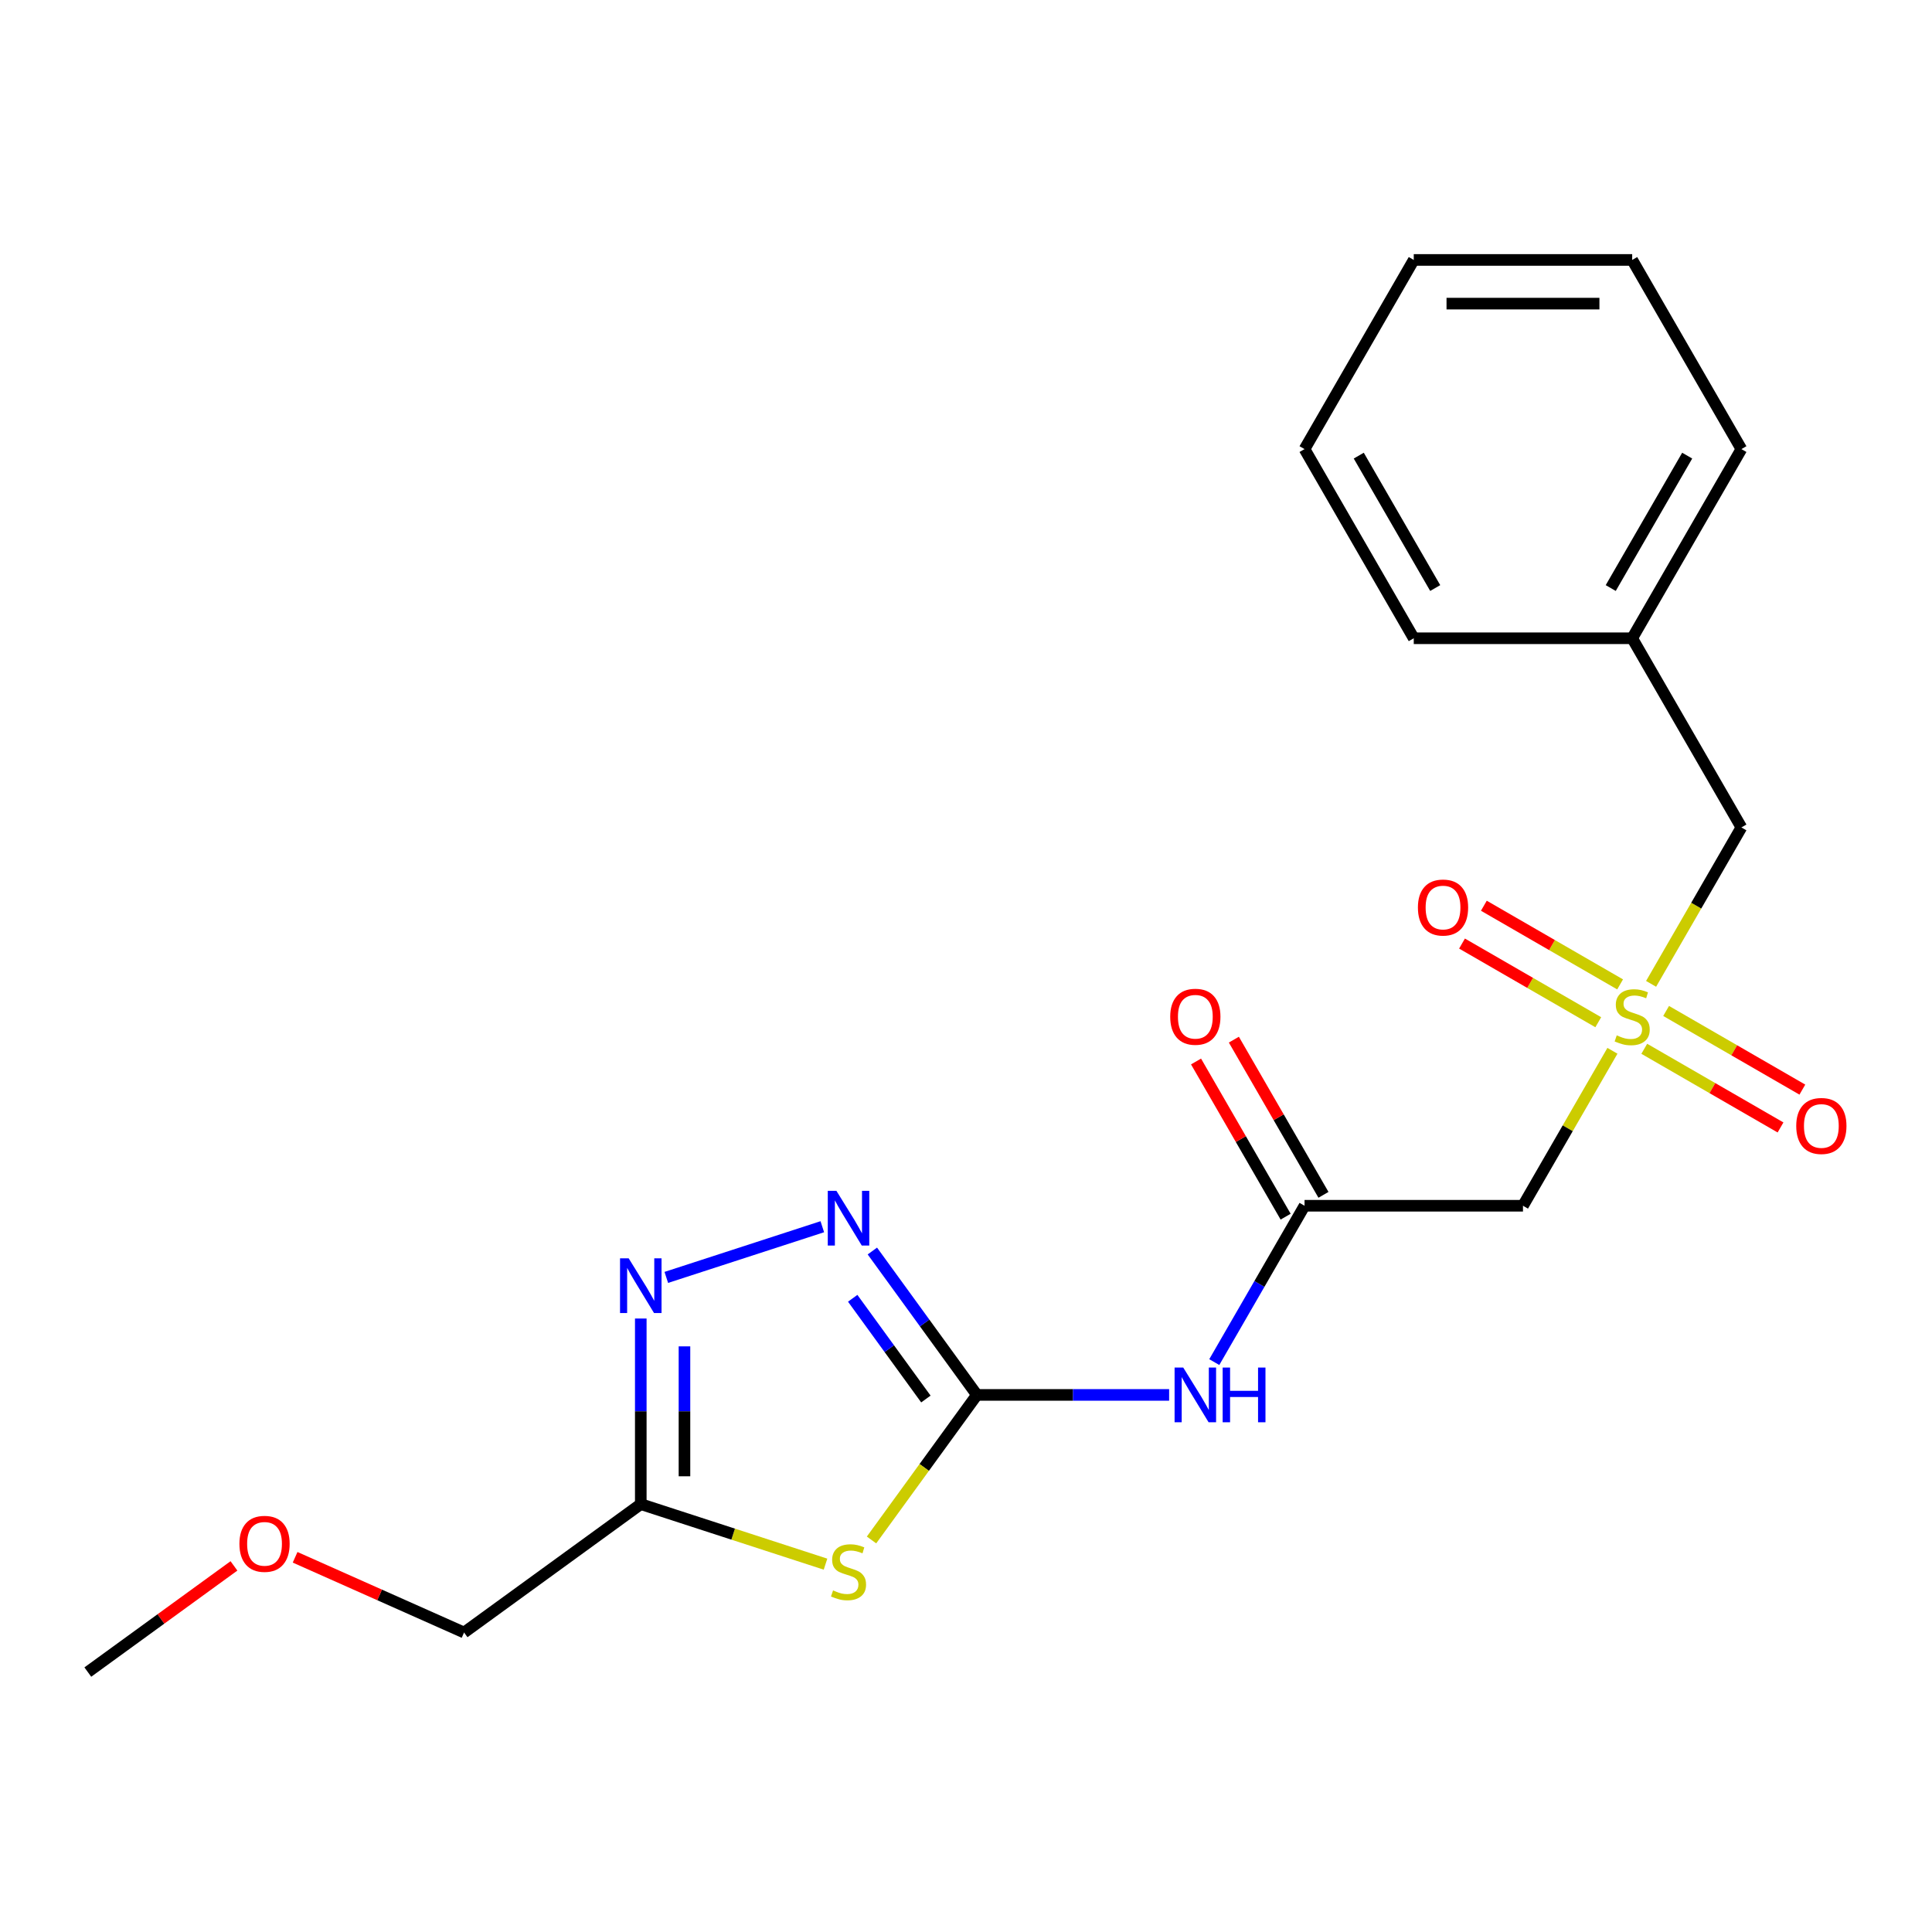 <?xml version='1.0' encoding='iso-8859-1'?>
<svg version='1.1' baseProfile='full'
              xmlns='http://www.w3.org/2000/svg'
                      xmlns:rdkit='http://www.rdkit.org/xml'
                      xmlns:xlink='http://www.w3.org/1999/xlink'
                  xml:space='preserve'
width='1000px' height='1000px' viewBox='0 0 1000 1000'>
<!-- END OF HEADER -->
<rect style='opacity:1.0;fill:#FFFFFF;stroke:none' width='1000' height='1000' x='0' y='0'> </rect>
<path class='bond-1' d='M 505.646,722.006 L 478.373,759.545' style='fill:none;fill-rule:evenodd;stroke:#000000;stroke-width:6px;stroke-linecap:butt;stroke-linejoin:miter;stroke-opacity:1' />
<path class='bond-1' d='M 478.373,759.545 L 451.099,797.084' style='fill:none;fill-rule:evenodd;stroke:#CCCC00;stroke-width:6px;stroke-linecap:butt;stroke-linejoin:miter;stroke-opacity:1' />
<path class='bond-2' d='M 505.646,722.006 L 478.59,684.767' style='fill:none;fill-rule:evenodd;stroke:#000000;stroke-width:6px;stroke-linecap:butt;stroke-linejoin:miter;stroke-opacity:1' />
<path class='bond-2' d='M 478.59,684.767 L 451.534,647.527' style='fill:none;fill-rule:evenodd;stroke:#0000FF;stroke-width:6px;stroke-linecap:butt;stroke-linejoin:miter;stroke-opacity:1' />
<path class='bond-2' d='M 479.236,724.125 L 460.297,698.058' style='fill:none;fill-rule:evenodd;stroke:#000000;stroke-width:6px;stroke-linecap:butt;stroke-linejoin:miter;stroke-opacity:1' />
<path class='bond-2' d='M 460.297,698.058 L 441.358,671.99' style='fill:none;fill-rule:evenodd;stroke:#0000FF;stroke-width:6px;stroke-linecap:butt;stroke-linejoin:miter;stroke-opacity:1' />
<path class='bond-4' d='M 505.646,722.006 L 555.392,722.006' style='fill:none;fill-rule:evenodd;stroke:#000000;stroke-width:6px;stroke-linecap:butt;stroke-linejoin:miter;stroke-opacity:1' />
<path class='bond-4' d='M 555.392,722.006 L 605.137,722.006' style='fill:none;fill-rule:evenodd;stroke:#0000FF;stroke-width:6px;stroke-linecap:butt;stroke-linejoin:miter;stroke-opacity:1' />
<path class='bond-0' d='M 834.596,543.892 L 811.443,583.994' style='fill:none;fill-rule:evenodd;stroke:#CCCC00;stroke-width:6px;stroke-linecap:butt;stroke-linejoin:miter;stroke-opacity:1' />
<path class='bond-0' d='M 811.443,583.994 L 788.29,624.096' style='fill:none;fill-rule:evenodd;stroke:#000000;stroke-width:6px;stroke-linecap:butt;stroke-linejoin:miter;stroke-opacity:1' />
<path class='bond-8' d='M 851.072,542.85 L 886.333,563.208' style='fill:none;fill-rule:evenodd;stroke:#CCCC00;stroke-width:6px;stroke-linecap:butt;stroke-linejoin:miter;stroke-opacity:1' />
<path class='bond-8' d='M 886.333,563.208 L 921.594,583.566' style='fill:none;fill-rule:evenodd;stroke:#FF0000;stroke-width:6px;stroke-linecap:butt;stroke-linejoin:miter;stroke-opacity:1' />
<path class='bond-8' d='M 862.378,523.268 L 897.639,543.626' style='fill:none;fill-rule:evenodd;stroke:#CCCC00;stroke-width:6px;stroke-linecap:butt;stroke-linejoin:miter;stroke-opacity:1' />
<path class='bond-8' d='M 897.639,543.626 L 932.899,563.984' style='fill:none;fill-rule:evenodd;stroke:#FF0000;stroke-width:6px;stroke-linecap:butt;stroke-linejoin:miter;stroke-opacity:1' />
<path class='bond-9' d='M 838.565,509.52 L 803.304,489.162' style='fill:none;fill-rule:evenodd;stroke:#CCCC00;stroke-width:6px;stroke-linecap:butt;stroke-linejoin:miter;stroke-opacity:1' />
<path class='bond-9' d='M 803.304,489.162 L 768.044,468.804' style='fill:none;fill-rule:evenodd;stroke:#FF0000;stroke-width:6px;stroke-linecap:butt;stroke-linejoin:miter;stroke-opacity:1' />
<path class='bond-9' d='M 827.259,529.102 L 791.999,508.744' style='fill:none;fill-rule:evenodd;stroke:#CCCC00;stroke-width:6px;stroke-linecap:butt;stroke-linejoin:miter;stroke-opacity:1' />
<path class='bond-9' d='M 791.999,508.744 L 756.738,488.386' style='fill:none;fill-rule:evenodd;stroke:#FF0000;stroke-width:6px;stroke-linecap:butt;stroke-linejoin:miter;stroke-opacity:1' />
<path class='bond-10' d='M 854.603,509.239 L 877.975,468.757' style='fill:none;fill-rule:evenodd;stroke:#CCCC00;stroke-width:6px;stroke-linecap:butt;stroke-linejoin:miter;stroke-opacity:1' />
<path class='bond-10' d='M 877.975,468.757 L 901.347,428.274' style='fill:none;fill-rule:evenodd;stroke:#000000;stroke-width:6px;stroke-linecap:butt;stroke-linejoin:miter;stroke-opacity:1' />
<path class='bond-5' d='M 427.286,809.603 L 379.477,794.069' style='fill:none;fill-rule:evenodd;stroke:#CCCC00;stroke-width:6px;stroke-linecap:butt;stroke-linejoin:miter;stroke-opacity:1' />
<path class='bond-5' d='M 379.477,794.069 L 331.669,778.535' style='fill:none;fill-rule:evenodd;stroke:#000000;stroke-width:6px;stroke-linecap:butt;stroke-linejoin:miter;stroke-opacity:1' />
<path class='bond-3' d='M 425.626,634.949 L 344.878,661.186' style='fill:none;fill-rule:evenodd;stroke:#0000FF;stroke-width:6px;stroke-linecap:butt;stroke-linejoin:miter;stroke-opacity:1' />
<path class='bond-21' d='M 331.669,682.464 L 331.669,730.5' style='fill:none;fill-rule:evenodd;stroke:#0000FF;stroke-width:6px;stroke-linecap:butt;stroke-linejoin:miter;stroke-opacity:1' />
<path class='bond-21' d='M 331.669,730.5 L 331.669,778.535' style='fill:none;fill-rule:evenodd;stroke:#000000;stroke-width:6px;stroke-linecap:butt;stroke-linejoin:miter;stroke-opacity:1' />
<path class='bond-21' d='M 354.28,696.875 L 354.28,730.5' style='fill:none;fill-rule:evenodd;stroke:#0000FF;stroke-width:6px;stroke-linecap:butt;stroke-linejoin:miter;stroke-opacity:1' />
<path class='bond-21' d='M 354.28,730.5 L 354.28,764.124' style='fill:none;fill-rule:evenodd;stroke:#000000;stroke-width:6px;stroke-linecap:butt;stroke-linejoin:miter;stroke-opacity:1' />
<path class='bond-6' d='M 628.511,705.02 L 651.872,664.558' style='fill:none;fill-rule:evenodd;stroke:#0000FF;stroke-width:6px;stroke-linecap:butt;stroke-linejoin:miter;stroke-opacity:1' />
<path class='bond-6' d='M 651.872,664.558 L 675.232,624.096' style='fill:none;fill-rule:evenodd;stroke:#000000;stroke-width:6px;stroke-linecap:butt;stroke-linejoin:miter;stroke-opacity:1' />
<path class='bond-12' d='M 331.669,778.535 L 240.203,844.989' style='fill:none;fill-rule:evenodd;stroke:#000000;stroke-width:6px;stroke-linecap:butt;stroke-linejoin:miter;stroke-opacity:1' />
<path class='bond-7' d='M 675.232,624.096 L 788.29,624.096' style='fill:none;fill-rule:evenodd;stroke:#000000;stroke-width:6px;stroke-linecap:butt;stroke-linejoin:miter;stroke-opacity:1' />
<path class='bond-11' d='M 685.023,618.443 L 661.836,578.281' style='fill:none;fill-rule:evenodd;stroke:#000000;stroke-width:6px;stroke-linecap:butt;stroke-linejoin:miter;stroke-opacity:1' />
<path class='bond-11' d='M 661.836,578.281 L 638.648,538.119' style='fill:none;fill-rule:evenodd;stroke:#FF0000;stroke-width:6px;stroke-linecap:butt;stroke-linejoin:miter;stroke-opacity:1' />
<path class='bond-11' d='M 665.441,629.749 L 642.254,589.586' style='fill:none;fill-rule:evenodd;stroke:#000000;stroke-width:6px;stroke-linecap:butt;stroke-linejoin:miter;stroke-opacity:1' />
<path class='bond-11' d='M 642.254,589.586 L 619.066,549.424' style='fill:none;fill-rule:evenodd;stroke:#FF0000;stroke-width:6px;stroke-linecap:butt;stroke-linejoin:miter;stroke-opacity:1' />
<path class='bond-13' d='M 901.347,428.274 L 844.819,330.364' style='fill:none;fill-rule:evenodd;stroke:#000000;stroke-width:6px;stroke-linecap:butt;stroke-linejoin:miter;stroke-opacity:1' />
<path class='bond-14' d='M 240.203,844.989 L 196.475,825.52' style='fill:none;fill-rule:evenodd;stroke:#000000;stroke-width:6px;stroke-linecap:butt;stroke-linejoin:miter;stroke-opacity:1' />
<path class='bond-14' d='M 196.475,825.52 L 152.746,806.05' style='fill:none;fill-rule:evenodd;stroke:#FF0000;stroke-width:6px;stroke-linecap:butt;stroke-linejoin:miter;stroke-opacity:1' />
<path class='bond-15' d='M 844.819,330.364 L 901.347,232.453' style='fill:none;fill-rule:evenodd;stroke:#000000;stroke-width:6px;stroke-linecap:butt;stroke-linejoin:miter;stroke-opacity:1' />
<path class='bond-15' d='M 833.716,304.371 L 873.286,235.834' style='fill:none;fill-rule:evenodd;stroke:#000000;stroke-width:6px;stroke-linecap:butt;stroke-linejoin:miter;stroke-opacity:1' />
<path class='bond-16' d='M 844.819,330.364 L 731.761,330.364' style='fill:none;fill-rule:evenodd;stroke:#000000;stroke-width:6px;stroke-linecap:butt;stroke-linejoin:miter;stroke-opacity:1' />
<path class='bond-17' d='M 121.094,810.503 L 83.274,837.98' style='fill:none;fill-rule:evenodd;stroke:#FF0000;stroke-width:6px;stroke-linecap:butt;stroke-linejoin:miter;stroke-opacity:1' />
<path class='bond-17' d='M 83.274,837.98 L 45.455,865.458' style='fill:none;fill-rule:evenodd;stroke:#000000;stroke-width:6px;stroke-linecap:butt;stroke-linejoin:miter;stroke-opacity:1' />
<path class='bond-18' d='M 901.347,232.453 L 844.819,134.542' style='fill:none;fill-rule:evenodd;stroke:#000000;stroke-width:6px;stroke-linecap:butt;stroke-linejoin:miter;stroke-opacity:1' />
<path class='bond-19' d='M 731.761,330.364 L 675.232,232.453' style='fill:none;fill-rule:evenodd;stroke:#000000;stroke-width:6px;stroke-linecap:butt;stroke-linejoin:miter;stroke-opacity:1' />
<path class='bond-19' d='M 742.864,304.371 L 703.294,235.834' style='fill:none;fill-rule:evenodd;stroke:#000000;stroke-width:6px;stroke-linecap:butt;stroke-linejoin:miter;stroke-opacity:1' />
<path class='bond-22' d='M 844.819,134.542 L 731.761,134.542' style='fill:none;fill-rule:evenodd;stroke:#000000;stroke-width:6px;stroke-linecap:butt;stroke-linejoin:miter;stroke-opacity:1' />
<path class='bond-22' d='M 827.86,157.154 L 748.72,157.154' style='fill:none;fill-rule:evenodd;stroke:#000000;stroke-width:6px;stroke-linecap:butt;stroke-linejoin:miter;stroke-opacity:1' />
<path class='bond-20' d='M 675.232,232.453 L 731.761,134.542' style='fill:none;fill-rule:evenodd;stroke:#000000;stroke-width:6px;stroke-linecap:butt;stroke-linejoin:miter;stroke-opacity:1' />
<path  class='atom-1' d='M 836.819 535.905
Q 837.139 536.025, 838.459 536.585
Q 839.779 537.145, 841.219 537.505
Q 842.699 537.825, 844.139 537.825
Q 846.819 537.825, 848.379 536.545
Q 849.939 535.225, 849.939 532.945
Q 849.939 531.385, 849.139 530.425
Q 848.379 529.465, 847.179 528.945
Q 845.979 528.425, 843.979 527.825
Q 841.459 527.065, 839.939 526.345
Q 838.459 525.625, 837.379 524.105
Q 836.339 522.585, 836.339 520.025
Q 836.339 516.465, 838.739 514.265
Q 841.179 512.065, 845.979 512.065
Q 849.259 512.065, 852.979 513.625
L 852.059 516.705
Q 848.659 515.305, 846.099 515.305
Q 843.339 515.305, 841.819 516.465
Q 840.299 517.585, 840.339 519.545
Q 840.339 521.065, 841.099 521.985
Q 841.899 522.905, 843.019 523.425
Q 844.179 523.945, 846.099 524.545
Q 848.659 525.345, 850.179 526.145
Q 851.699 526.945, 852.779 528.585
Q 853.899 530.185, 853.899 532.945
Q 853.899 536.865, 851.259 538.985
Q 848.659 541.065, 844.299 541.065
Q 841.779 541.065, 839.859 540.505
Q 837.979 539.985, 835.739 539.065
L 836.819 535.905
' fill='#CCCC00'/>
<path  class='atom-2' d='M 431.193 823.192
Q 431.513 823.312, 432.833 823.872
Q 434.153 824.432, 435.593 824.792
Q 437.073 825.112, 438.513 825.112
Q 441.193 825.112, 442.753 823.832
Q 444.313 822.512, 444.313 820.232
Q 444.313 818.672, 443.513 817.712
Q 442.753 816.752, 441.553 816.232
Q 440.353 815.712, 438.353 815.112
Q 435.833 814.352, 434.313 813.632
Q 432.833 812.912, 431.753 811.392
Q 430.713 809.872, 430.713 807.312
Q 430.713 803.752, 433.113 801.552
Q 435.553 799.352, 440.353 799.352
Q 443.633 799.352, 447.353 800.912
L 446.433 803.992
Q 443.033 802.592, 440.473 802.592
Q 437.713 802.592, 436.193 803.752
Q 434.673 804.872, 434.713 806.832
Q 434.713 808.352, 435.473 809.272
Q 436.273 810.192, 437.393 810.712
Q 438.553 811.232, 440.473 811.832
Q 443.033 812.632, 444.553 813.432
Q 446.073 814.232, 447.153 815.872
Q 448.273 817.472, 448.273 820.232
Q 448.273 824.152, 445.633 826.272
Q 443.033 828.352, 438.673 828.352
Q 436.153 828.352, 434.233 827.792
Q 432.353 827.272, 430.113 826.352
L 431.193 823.192
' fill='#CCCC00'/>
<path  class='atom-3' d='M 432.933 616.381
L 442.213 631.381
Q 443.133 632.861, 444.613 635.541
Q 446.093 638.221, 446.173 638.381
L 446.173 616.381
L 449.933 616.381
L 449.933 644.701
L 446.053 644.701
L 436.093 628.301
Q 434.933 626.381, 433.693 624.181
Q 432.493 621.981, 432.133 621.301
L 432.133 644.701
L 428.453 644.701
L 428.453 616.381
L 432.933 616.381
' fill='#0000FF'/>
<path  class='atom-4' d='M 325.409 651.318
L 334.689 666.318
Q 335.609 667.798, 337.089 670.478
Q 338.569 673.158, 338.649 673.318
L 338.649 651.318
L 342.409 651.318
L 342.409 679.638
L 338.529 679.638
L 328.569 663.238
Q 327.409 661.318, 326.169 659.118
Q 324.969 656.918, 324.609 656.238
L 324.609 679.638
L 320.929 679.638
L 320.929 651.318
L 325.409 651.318
' fill='#0000FF'/>
<path  class='atom-5' d='M 612.444 707.846
L 621.724 722.846
Q 622.644 724.326, 624.124 727.006
Q 625.604 729.686, 625.684 729.846
L 625.684 707.846
L 629.444 707.846
L 629.444 736.166
L 625.564 736.166
L 615.604 719.766
Q 614.444 717.846, 613.204 715.646
Q 612.004 713.446, 611.644 712.766
L 611.644 736.166
L 607.964 736.166
L 607.964 707.846
L 612.444 707.846
' fill='#0000FF'/>
<path  class='atom-5' d='M 632.844 707.846
L 636.684 707.846
L 636.684 719.886
L 651.164 719.886
L 651.164 707.846
L 655.004 707.846
L 655.004 736.166
L 651.164 736.166
L 651.164 723.086
L 636.684 723.086
L 636.684 736.166
L 632.844 736.166
L 632.844 707.846
' fill='#0000FF'/>
<path  class='atom-9' d='M 929.729 582.794
Q 929.729 575.994, 933.089 572.194
Q 936.449 568.394, 942.729 568.394
Q 949.009 568.394, 952.369 572.194
Q 955.729 575.994, 955.729 582.794
Q 955.729 589.674, 952.329 593.594
Q 948.929 597.474, 942.729 597.474
Q 936.489 597.474, 933.089 593.594
Q 929.729 589.714, 929.729 582.794
M 942.729 594.274
Q 947.049 594.274, 949.369 591.394
Q 951.729 588.474, 951.729 582.794
Q 951.729 577.234, 949.369 574.434
Q 947.049 571.594, 942.729 571.594
Q 938.409 571.594, 936.049 574.394
Q 933.729 577.194, 933.729 582.794
Q 933.729 588.514, 936.049 591.394
Q 938.409 594.274, 942.729 594.274
' fill='#FF0000'/>
<path  class='atom-10' d='M 733.908 469.736
Q 733.908 462.936, 737.268 459.136
Q 740.628 455.336, 746.908 455.336
Q 753.188 455.336, 756.548 459.136
Q 759.908 462.936, 759.908 469.736
Q 759.908 476.616, 756.508 480.536
Q 753.108 484.416, 746.908 484.416
Q 740.668 484.416, 737.268 480.536
Q 733.908 476.656, 733.908 469.736
M 746.908 481.216
Q 751.228 481.216, 753.548 478.336
Q 755.908 475.416, 755.908 469.736
Q 755.908 464.176, 753.548 461.376
Q 751.228 458.536, 746.908 458.536
Q 742.588 458.536, 740.228 461.336
Q 737.908 464.136, 737.908 469.736
Q 737.908 475.456, 740.228 478.336
Q 742.588 481.216, 746.908 481.216
' fill='#FF0000'/>
<path  class='atom-12' d='M 605.704 526.265
Q 605.704 519.465, 609.064 515.665
Q 612.424 511.865, 618.704 511.865
Q 624.984 511.865, 628.344 515.665
Q 631.704 519.465, 631.704 526.265
Q 631.704 533.145, 628.304 537.065
Q 624.904 540.945, 618.704 540.945
Q 612.464 540.945, 609.064 537.065
Q 605.704 533.185, 605.704 526.265
M 618.704 537.745
Q 623.024 537.745, 625.344 534.865
Q 627.704 531.945, 627.704 526.265
Q 627.704 520.705, 625.344 517.905
Q 623.024 515.065, 618.704 515.065
Q 614.384 515.065, 612.024 517.865
Q 609.704 520.665, 609.704 526.265
Q 609.704 531.985, 612.024 534.865
Q 614.384 537.745, 618.704 537.745
' fill='#FF0000'/>
<path  class='atom-15' d='M 123.92 799.084
Q 123.92 792.284, 127.28 788.484
Q 130.64 784.684, 136.92 784.684
Q 143.2 784.684, 146.56 788.484
Q 149.92 792.284, 149.92 799.084
Q 149.92 805.964, 146.52 809.884
Q 143.12 813.764, 136.92 813.764
Q 130.68 813.764, 127.28 809.884
Q 123.92 806.004, 123.92 799.084
M 136.92 810.564
Q 141.24 810.564, 143.56 807.684
Q 145.92 804.764, 145.92 799.084
Q 145.92 793.524, 143.56 790.724
Q 141.24 787.884, 136.92 787.884
Q 132.6 787.884, 130.24 790.684
Q 127.92 793.484, 127.92 799.084
Q 127.92 804.804, 130.24 807.684
Q 132.6 810.564, 136.92 810.564
' fill='#FF0000'/>
</svg>
